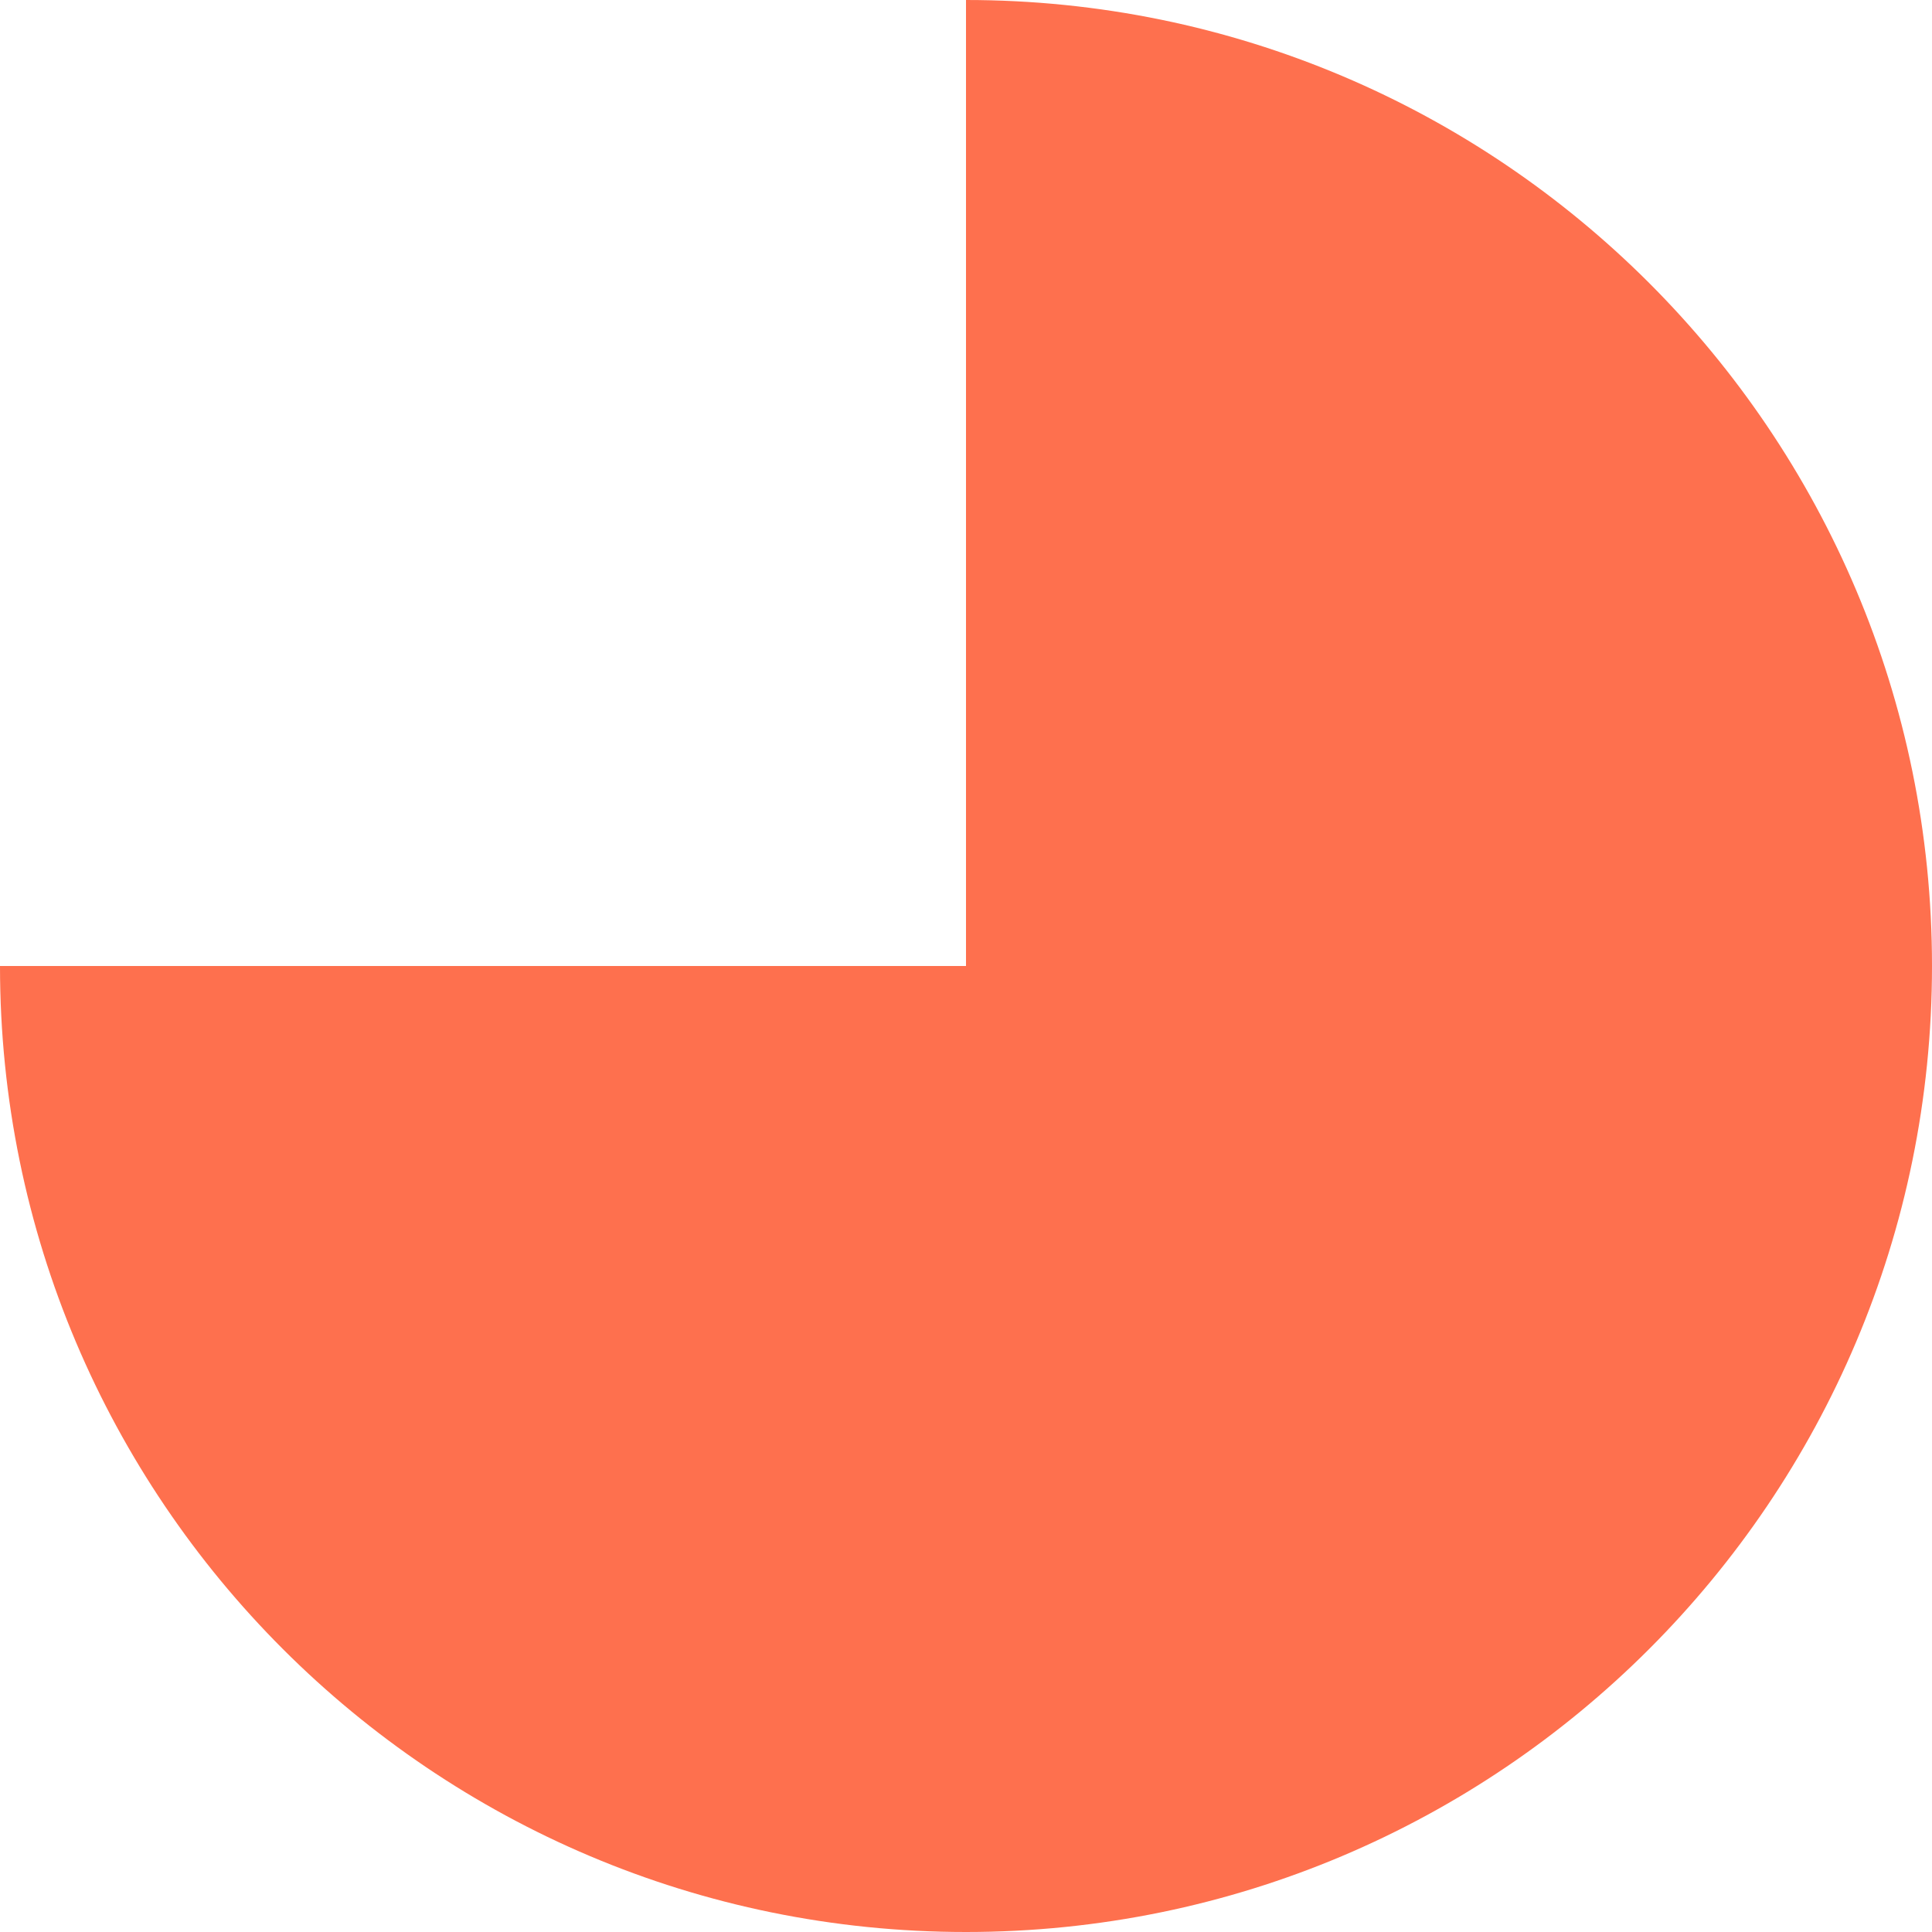 <svg width="12" height="12" viewBox="0 0 12 12" fill="none" xmlns="http://www.w3.org/2000/svg">
<path id="Ellipse 181" d="M6 -2.62268e-07C9.314 -4.07115e-07 12 2.686 12 6C12 9.314 9.314 12 6 12C2.686 12 -1.17422e-07 9.314 -2.62268e-07 6L6 6L6 -2.62268e-07Z" fill="#FE704E"/>
</svg>
